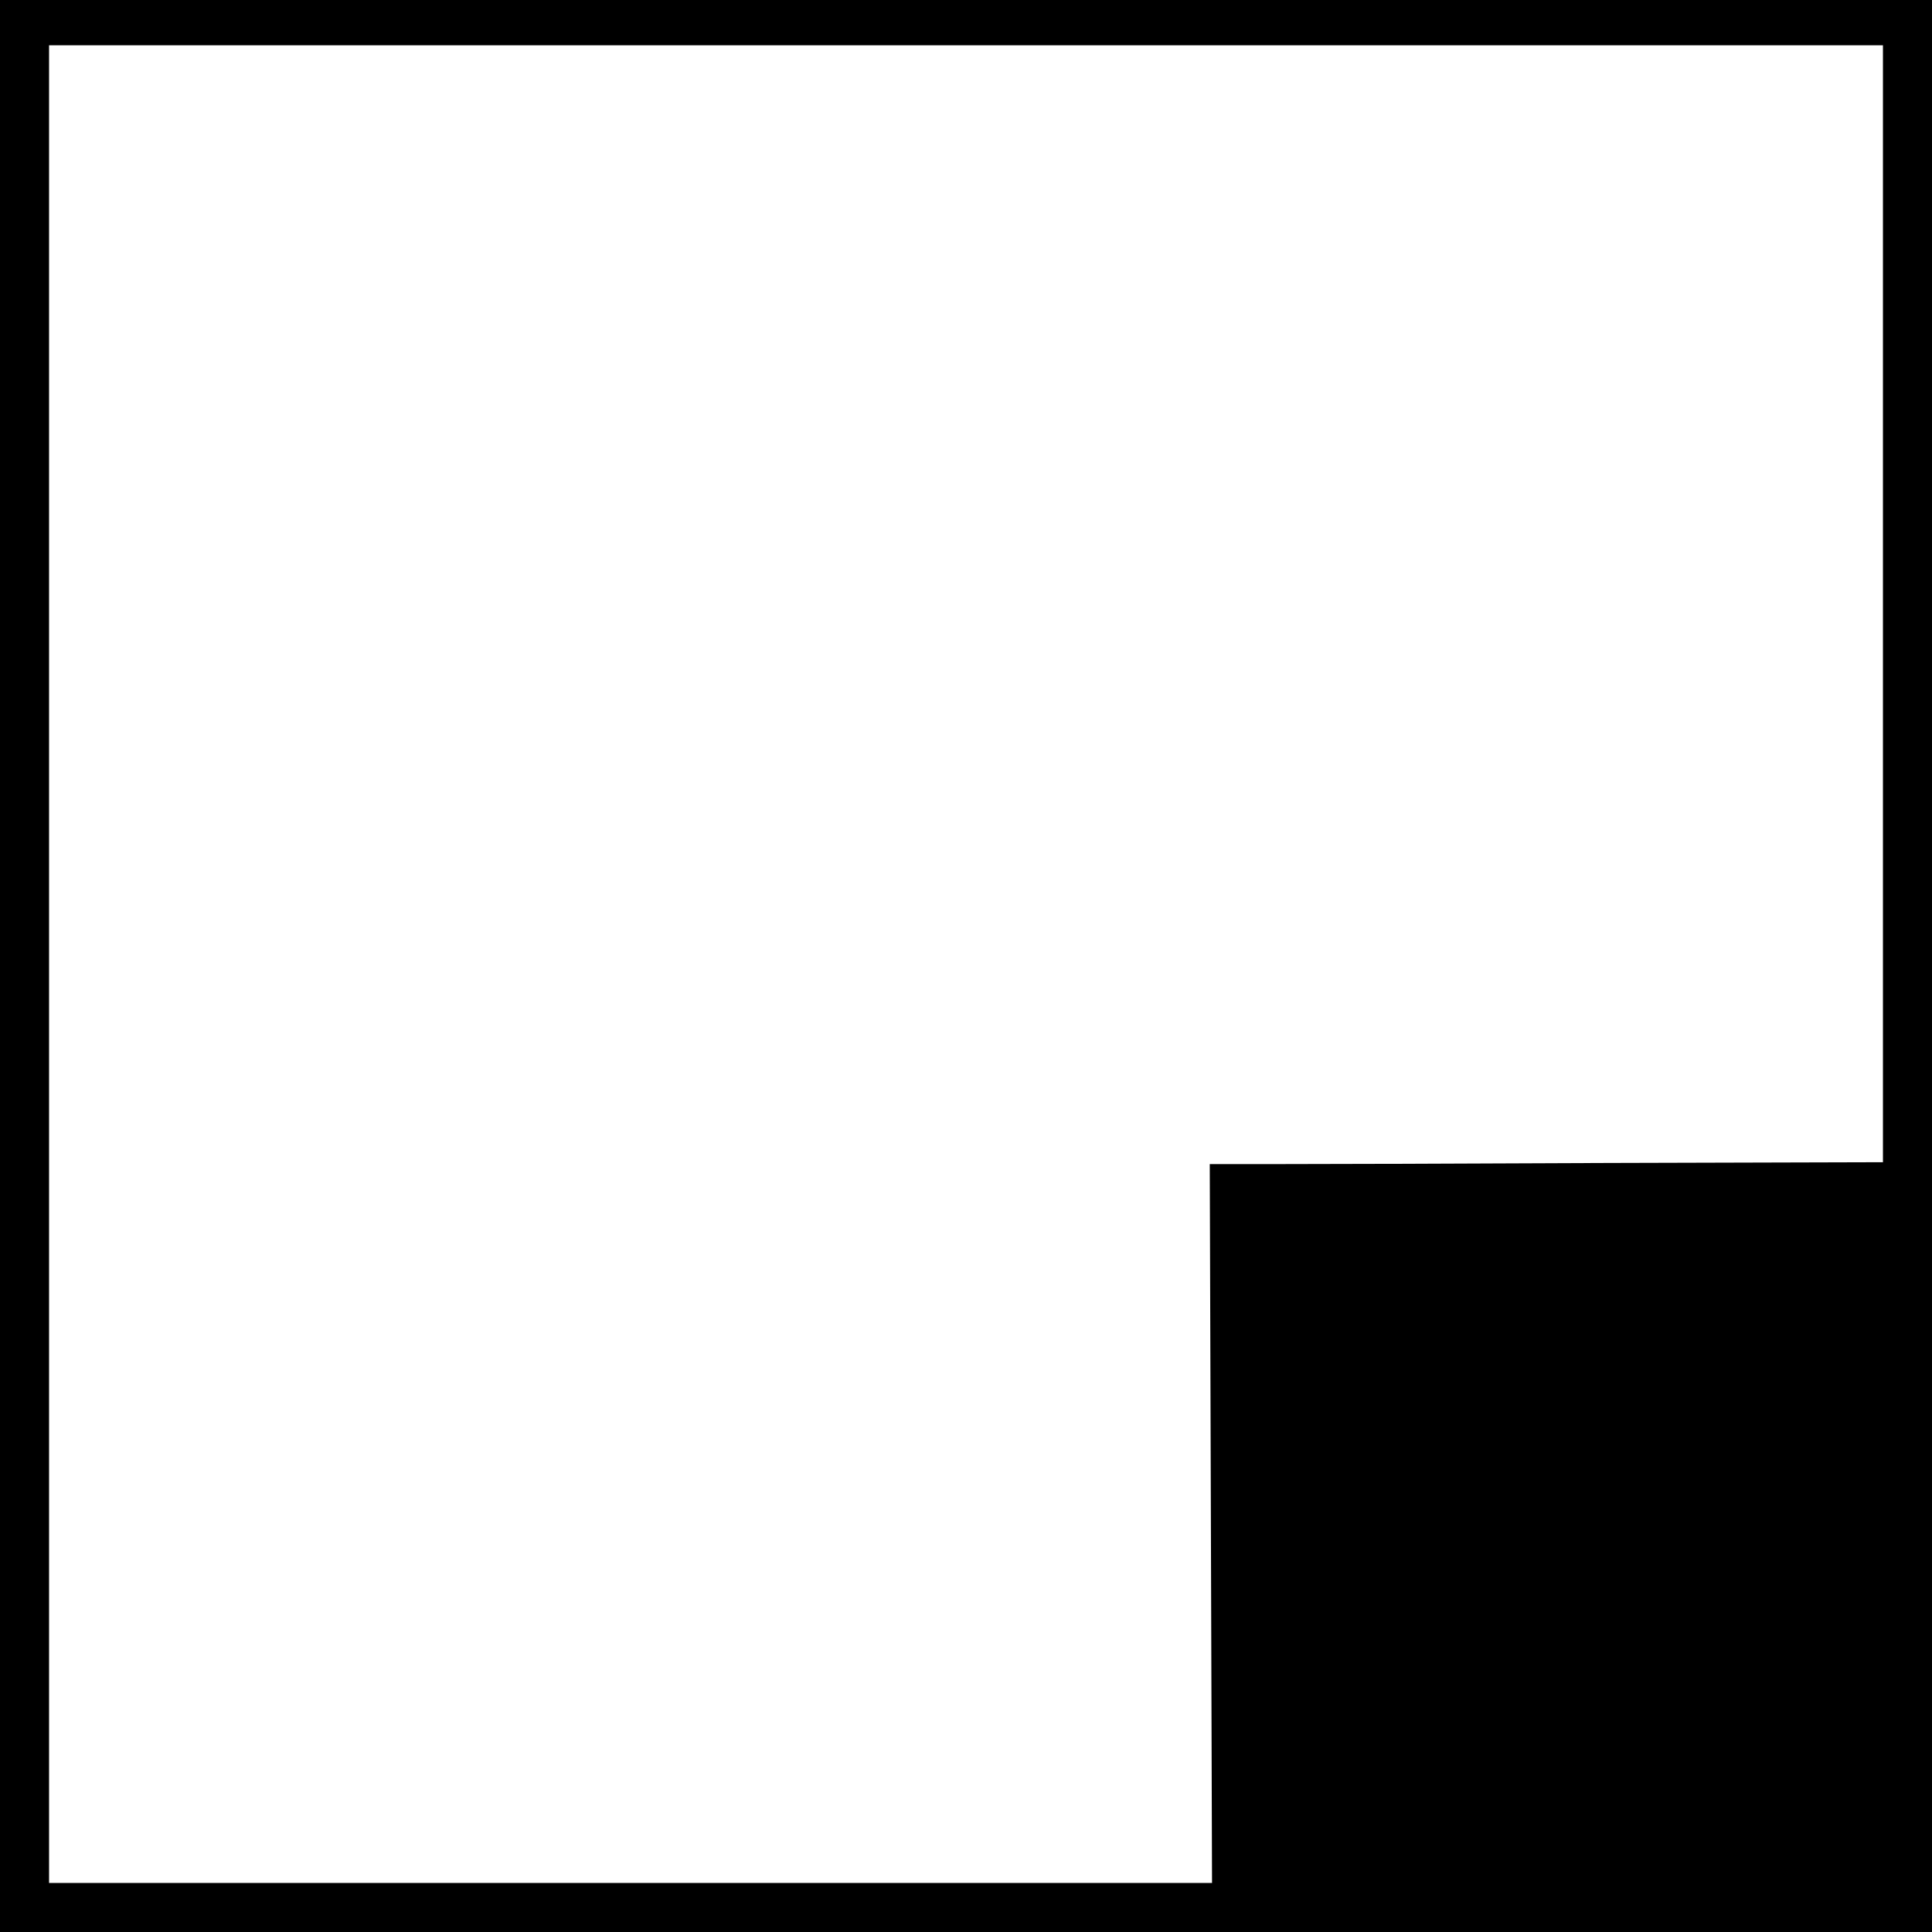 <?xml version="1.0" standalone="no"?>
<!DOCTYPE svg PUBLIC "-//W3C//DTD SVG 20010904//EN"
        "http://www.w3.org/TR/2001/REC-SVG-20010904/DTD/svg10.dtd">
<svg version="1.0" xmlns="http://www.w3.org/2000/svg"
     width="512pt" height="512pt" viewBox="0 0 512 512"
     preserveAspectRatio="xMidYMid meet">
    <g transform="translate(0,512) scale(0.1,-0.1)"
       fill="#000000" stroke="none">
        <path d="M0 2560 l0 -2560 2560 0 2560 0 0 2560 0 2560 -2560 0 -2560 0 0
-2560z m4990 960 l0 -1480 -732 -2 c-403 -2 -805 -3 -893 -3 l-159 0 3 -953 3
-952 -1541 0 -1541 0 0 2435 0 2435 2430 0 2430 0 0 -1480z"/>
    </g>
</svg>
